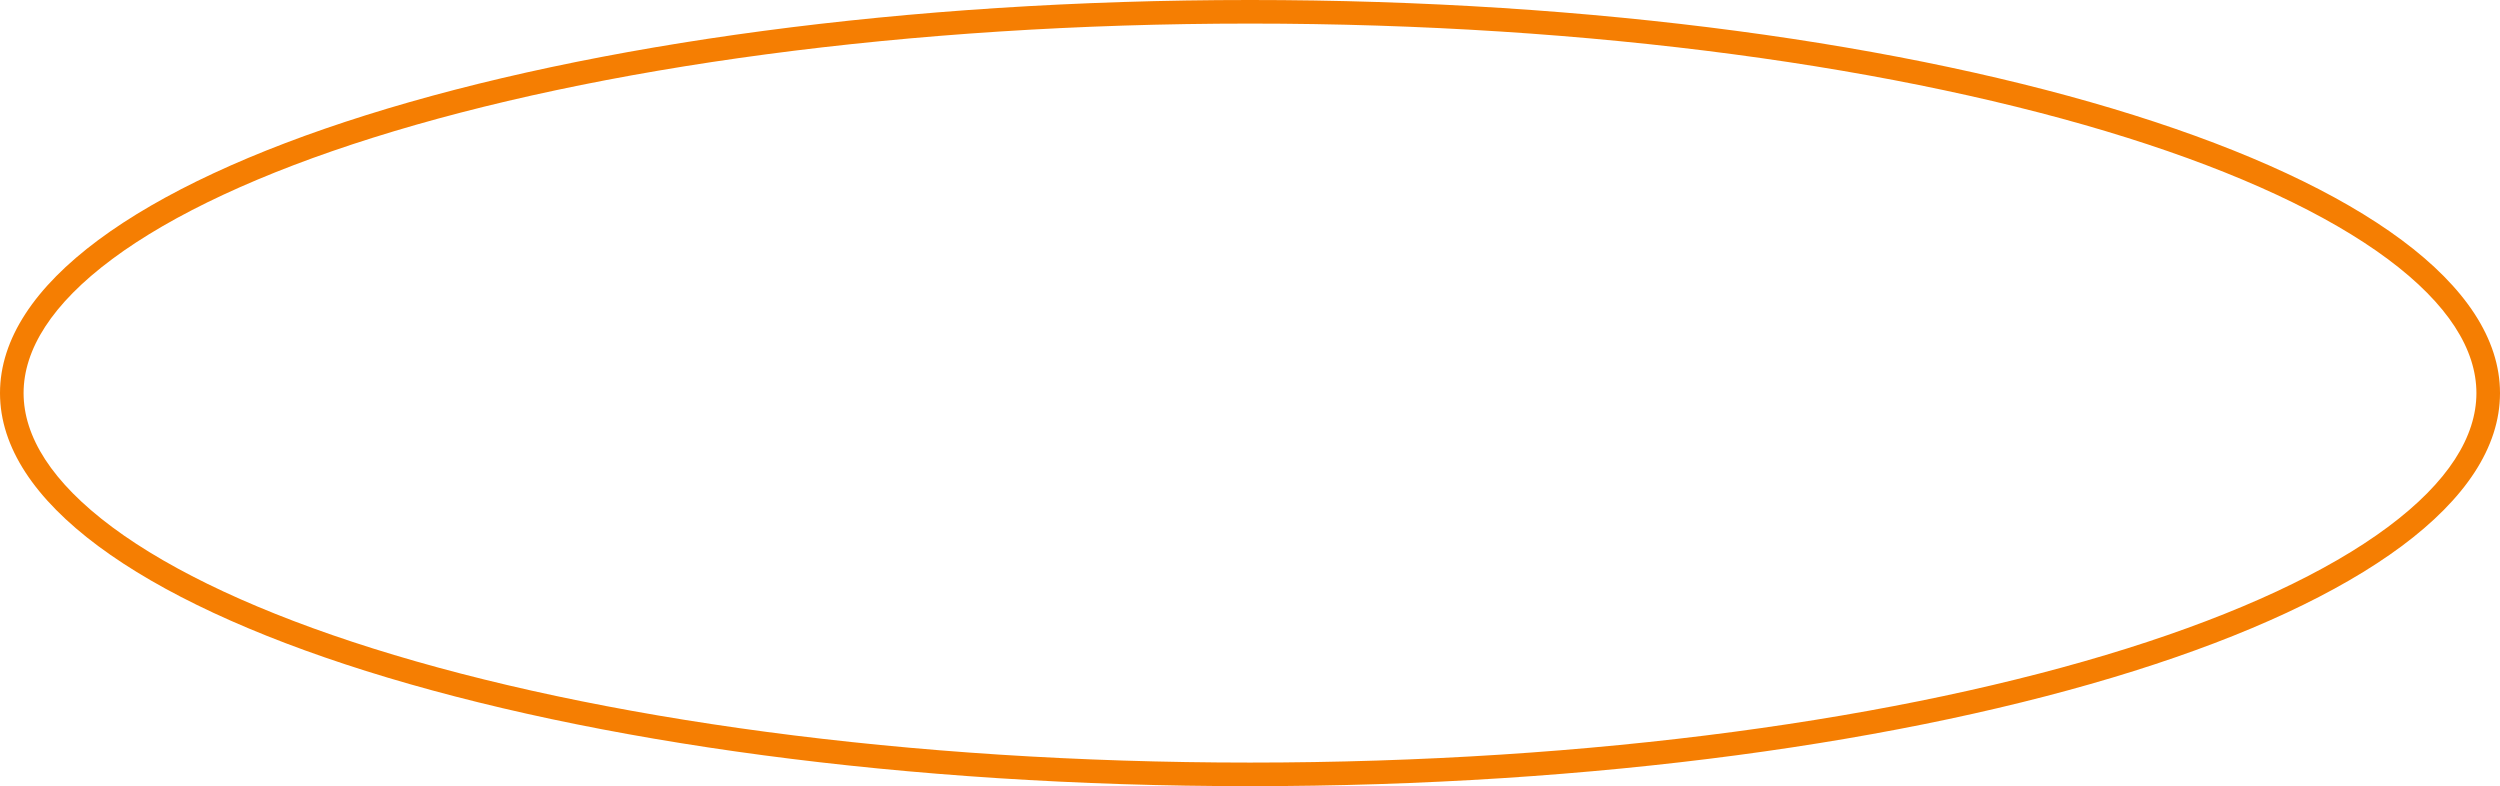 <?xml version="1.0" encoding="UTF-8"?> <svg xmlns="http://www.w3.org/2000/svg" width="318" height="100" viewBox="0 0 318 100" fill="none"> <path fill-rule="evenodd" clip-rule="evenodd" d="M303.715 67.055C311.442 61.31 315 55.513 315 50C315 44.487 311.442 38.69 303.715 32.945C296.044 27.242 284.753 21.979 270.53 17.506C242.12 8.573 202.688 3 159 3C115.312 3 75.88 8.573 47.47 17.506C33.248 21.979 21.956 27.242 14.285 32.945C6.558 38.69 3 44.487 3 50C3 55.513 6.558 61.31 14.285 67.055C21.956 72.758 33.248 78.021 47.47 82.493C75.88 91.427 115.312 97 159 97C202.688 97 242.12 91.427 270.53 82.493C284.753 78.021 296.044 72.758 303.715 67.055ZM159 100C246.813 100 318 77.614 318 50C318 22.386 246.813 0 159 0C71.187 0 0 22.386 0 50C0 77.614 71.187 100 159 100Z" fill="#F57E02"></path> </svg> 